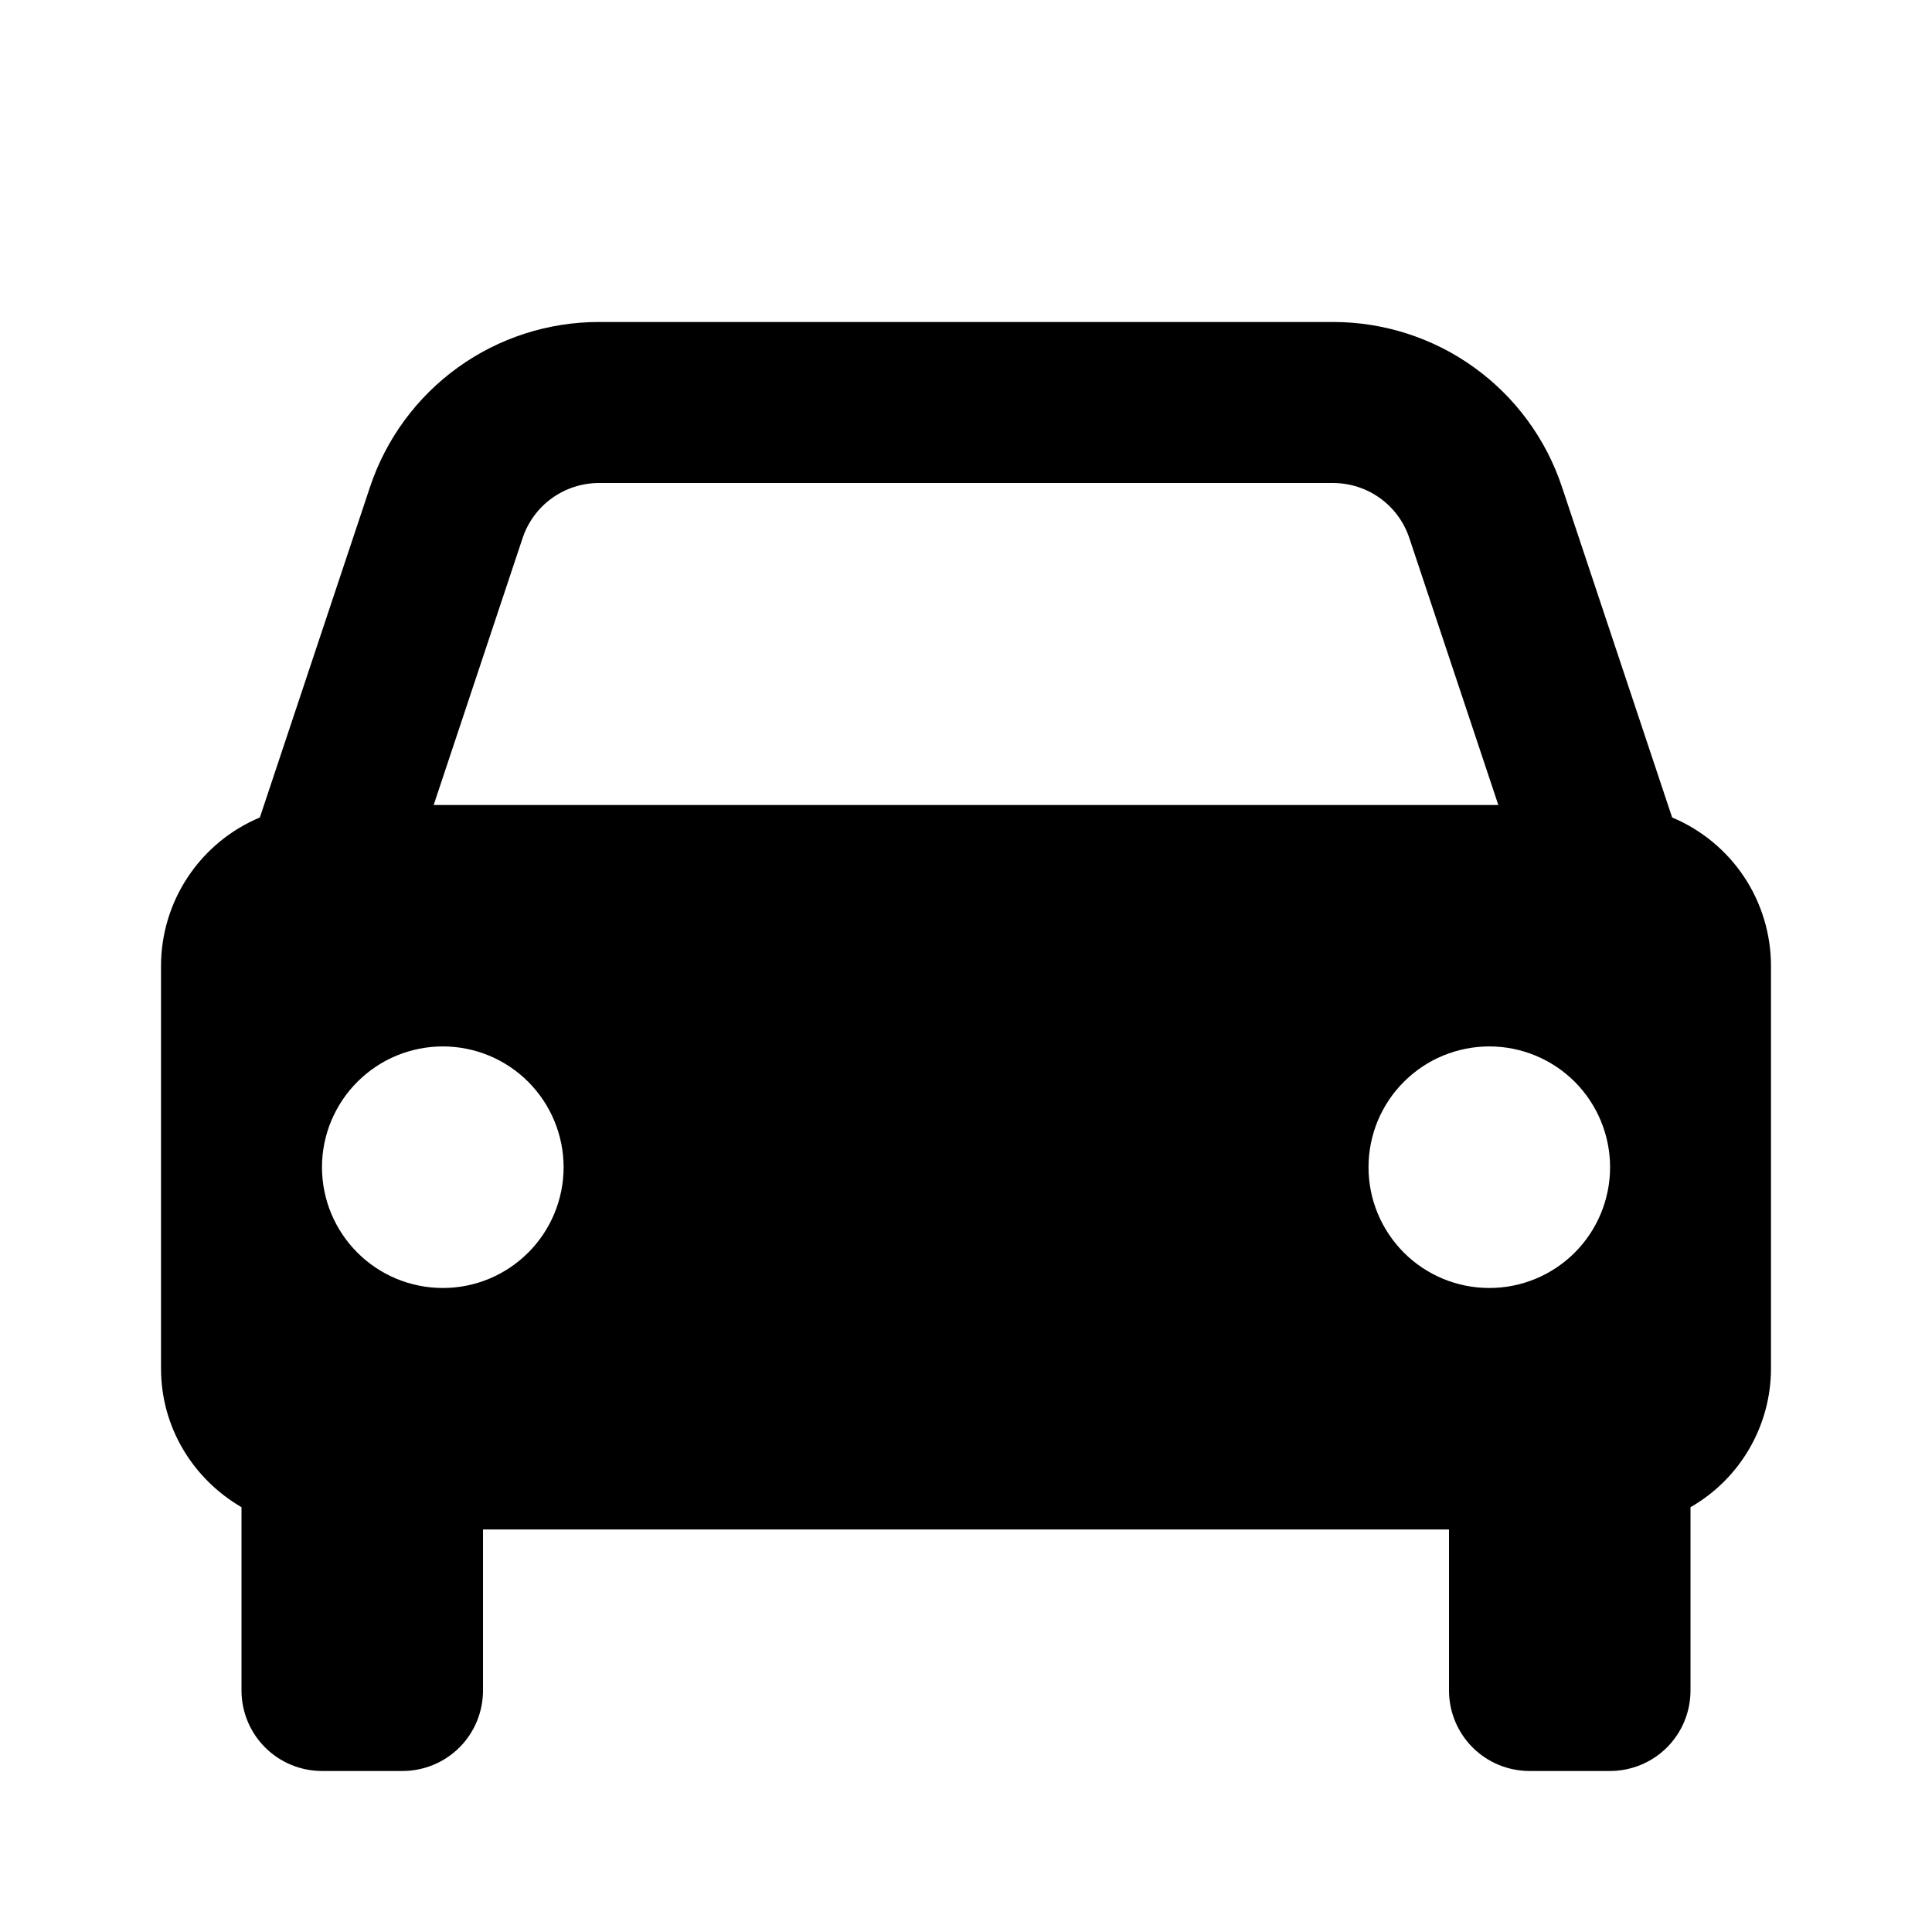 <?xml version="1.0" encoding="UTF-8"?>
<svg xmlns="http://www.w3.org/2000/svg" width="32" height="32" viewBox="0 0 32 32" fill="none">
  <path d="M27.696 13.54L25.872 8.068C25.608 7.271 25.099 6.578 24.418 6.087C23.737 5.596 22.918 5.333 22.079 5.333H9.921C9.082 5.333 8.264 5.596 7.583 6.087C6.902 6.578 6.393 7.271 6.128 8.068L4.304 13.54C3.819 13.743 3.405 14.085 3.114 14.522C2.822 14.96 2.667 15.474 2.667 16V22.667C2.667 23.651 3.205 24.501 4 24.964V28C4 28.354 4.141 28.693 4.391 28.943C4.641 29.193 4.98 29.333 5.333 29.333H6.667C7.02 29.333 7.36 29.193 7.61 28.943C7.86 28.693 8 28.354 8 28V25.333H24V28C24 28.354 24.141 28.693 24.391 28.943C24.641 29.193 24.98 29.333 25.333 29.333H26.667C27.02 29.333 27.36 29.193 27.61 28.943C27.86 28.693 28 28.354 28 28V24.964C28.405 24.732 28.741 24.398 28.975 23.994C29.209 23.591 29.333 23.133 29.333 22.667V16C29.333 15.474 29.178 14.96 28.887 14.522C28.595 14.085 28.181 13.743 27.696 13.54ZM9.921 8H22.077C22.652 8 23.161 8.365 23.343 8.912L24.817 13.333H7.183L8.656 8.912C8.745 8.646 8.914 8.415 9.141 8.252C9.369 8.088 9.641 8 9.921 8ZM7.333 21.333C7.071 21.333 6.811 21.281 6.568 21.181C6.325 21.08 6.105 20.933 5.919 20.747C5.733 20.561 5.586 20.34 5.485 20.098C5.385 19.855 5.333 19.595 5.333 19.332C5.333 19.069 5.385 18.809 5.486 18.566C5.587 18.324 5.734 18.103 5.92 17.918C6.106 17.732 6.326 17.584 6.569 17.484C6.812 17.384 7.072 17.332 7.335 17.332C7.865 17.332 8.374 17.543 8.749 17.918C9.124 18.294 9.335 18.803 9.335 19.333C9.335 19.864 9.124 20.373 8.748 20.748C8.373 21.123 7.864 21.334 7.333 21.333ZM24.667 21.333C24.404 21.333 24.144 21.281 23.901 21.181C23.659 21.08 23.438 20.933 23.252 20.747C23.067 20.561 22.919 20.34 22.819 20.098C22.718 19.855 22.667 19.595 22.667 19.332C22.667 19.069 22.719 18.809 22.819 18.566C22.92 18.324 23.067 18.103 23.253 17.918C23.439 17.732 23.66 17.584 23.902 17.484C24.145 17.384 24.405 17.332 24.668 17.332C25.199 17.332 25.707 17.543 26.083 17.918C26.458 18.294 26.668 18.803 26.668 19.333C26.668 19.864 26.457 20.373 26.082 20.748C25.706 21.123 25.197 21.334 24.667 21.333Z" fill="black"></path>
</svg>
